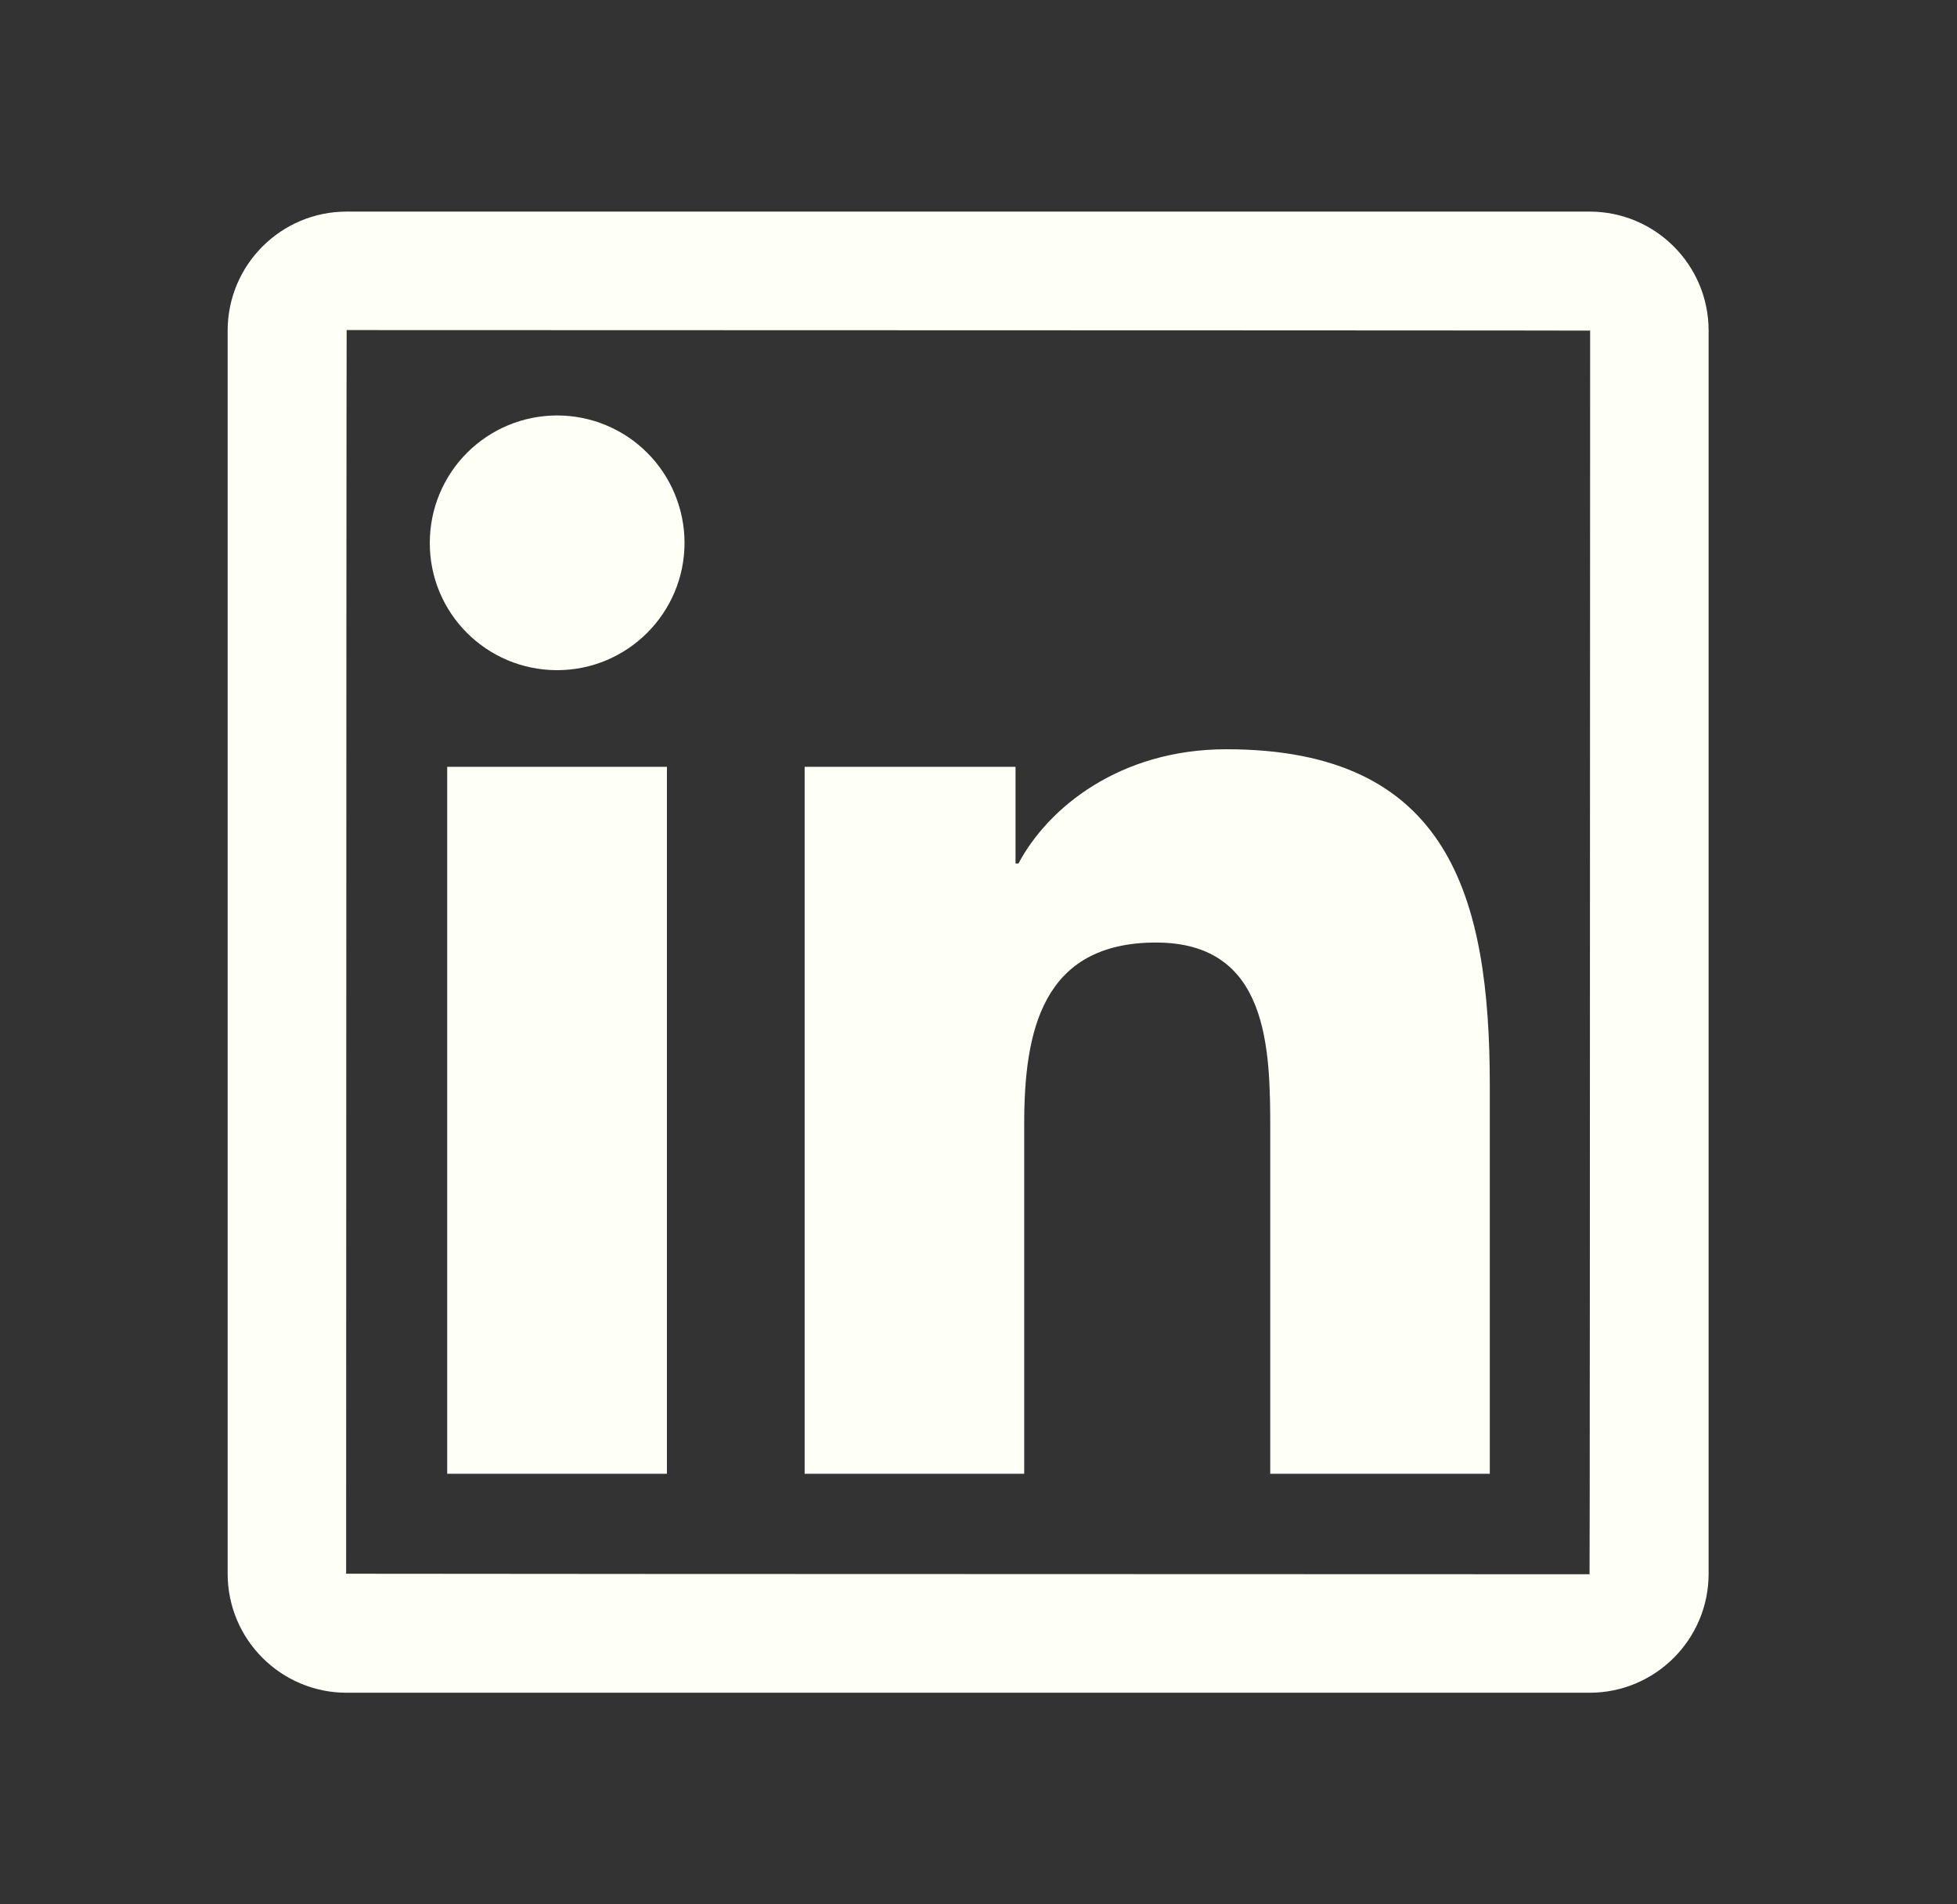 <svg width="37" height="36" viewBox="0 0 37 36" fill="none" xmlns="http://www.w3.org/2000/svg">
<rect x="0" y="0" width="37" height="36" fill="#333333" stroke="none"/>
<g id="LinkedIn">
<path id="Vector" d="M30.053 4H6.554C5.312 4 4.304 5.008 4.304 6.25V29.75C4.304 30.992 5.312 32 6.554 32H30.053C31.296 32 32.304 30.992 32.304 29.75V6.25C32.304 5.008 31.296 4 30.053 4ZM30.053 29.76C14.38 29.756 6.544 29.753 6.544 29.75C6.547 14.076 6.551 6.24 6.554 6.24C22.227 6.244 30.064 6.247 30.064 6.25C30.06 21.924 30.057 29.76 30.053 29.76ZM8.455 14.496H12.609V27.86H8.455V14.496ZM10.534 12.669C11.86 12.669 12.942 11.591 12.942 10.261C12.942 9.945 12.879 9.632 12.758 9.34C12.637 9.048 12.46 8.782 12.236 8.559C12.013 8.335 11.747 8.158 11.455 8.037C11.163 7.916 10.85 7.854 10.534 7.854C10.217 7.854 9.904 7.916 9.612 8.037C9.32 8.158 9.055 8.335 8.831 8.559C8.607 8.782 8.43 9.048 8.309 9.34C8.188 9.632 8.126 9.945 8.126 10.261C8.122 11.591 9.2 12.669 10.534 12.669ZM19.364 21.248C19.364 19.505 19.697 17.818 21.856 17.818C23.984 17.818 24.016 19.809 24.016 21.36V27.86H28.167V20.53C28.167 16.933 27.39 14.164 23.186 14.164C21.167 14.164 19.812 15.274 19.256 16.323H19.2V14.496H15.213V27.86H19.364V21.248Z" fill="#FEFFF6"/>
</g>
</svg>
